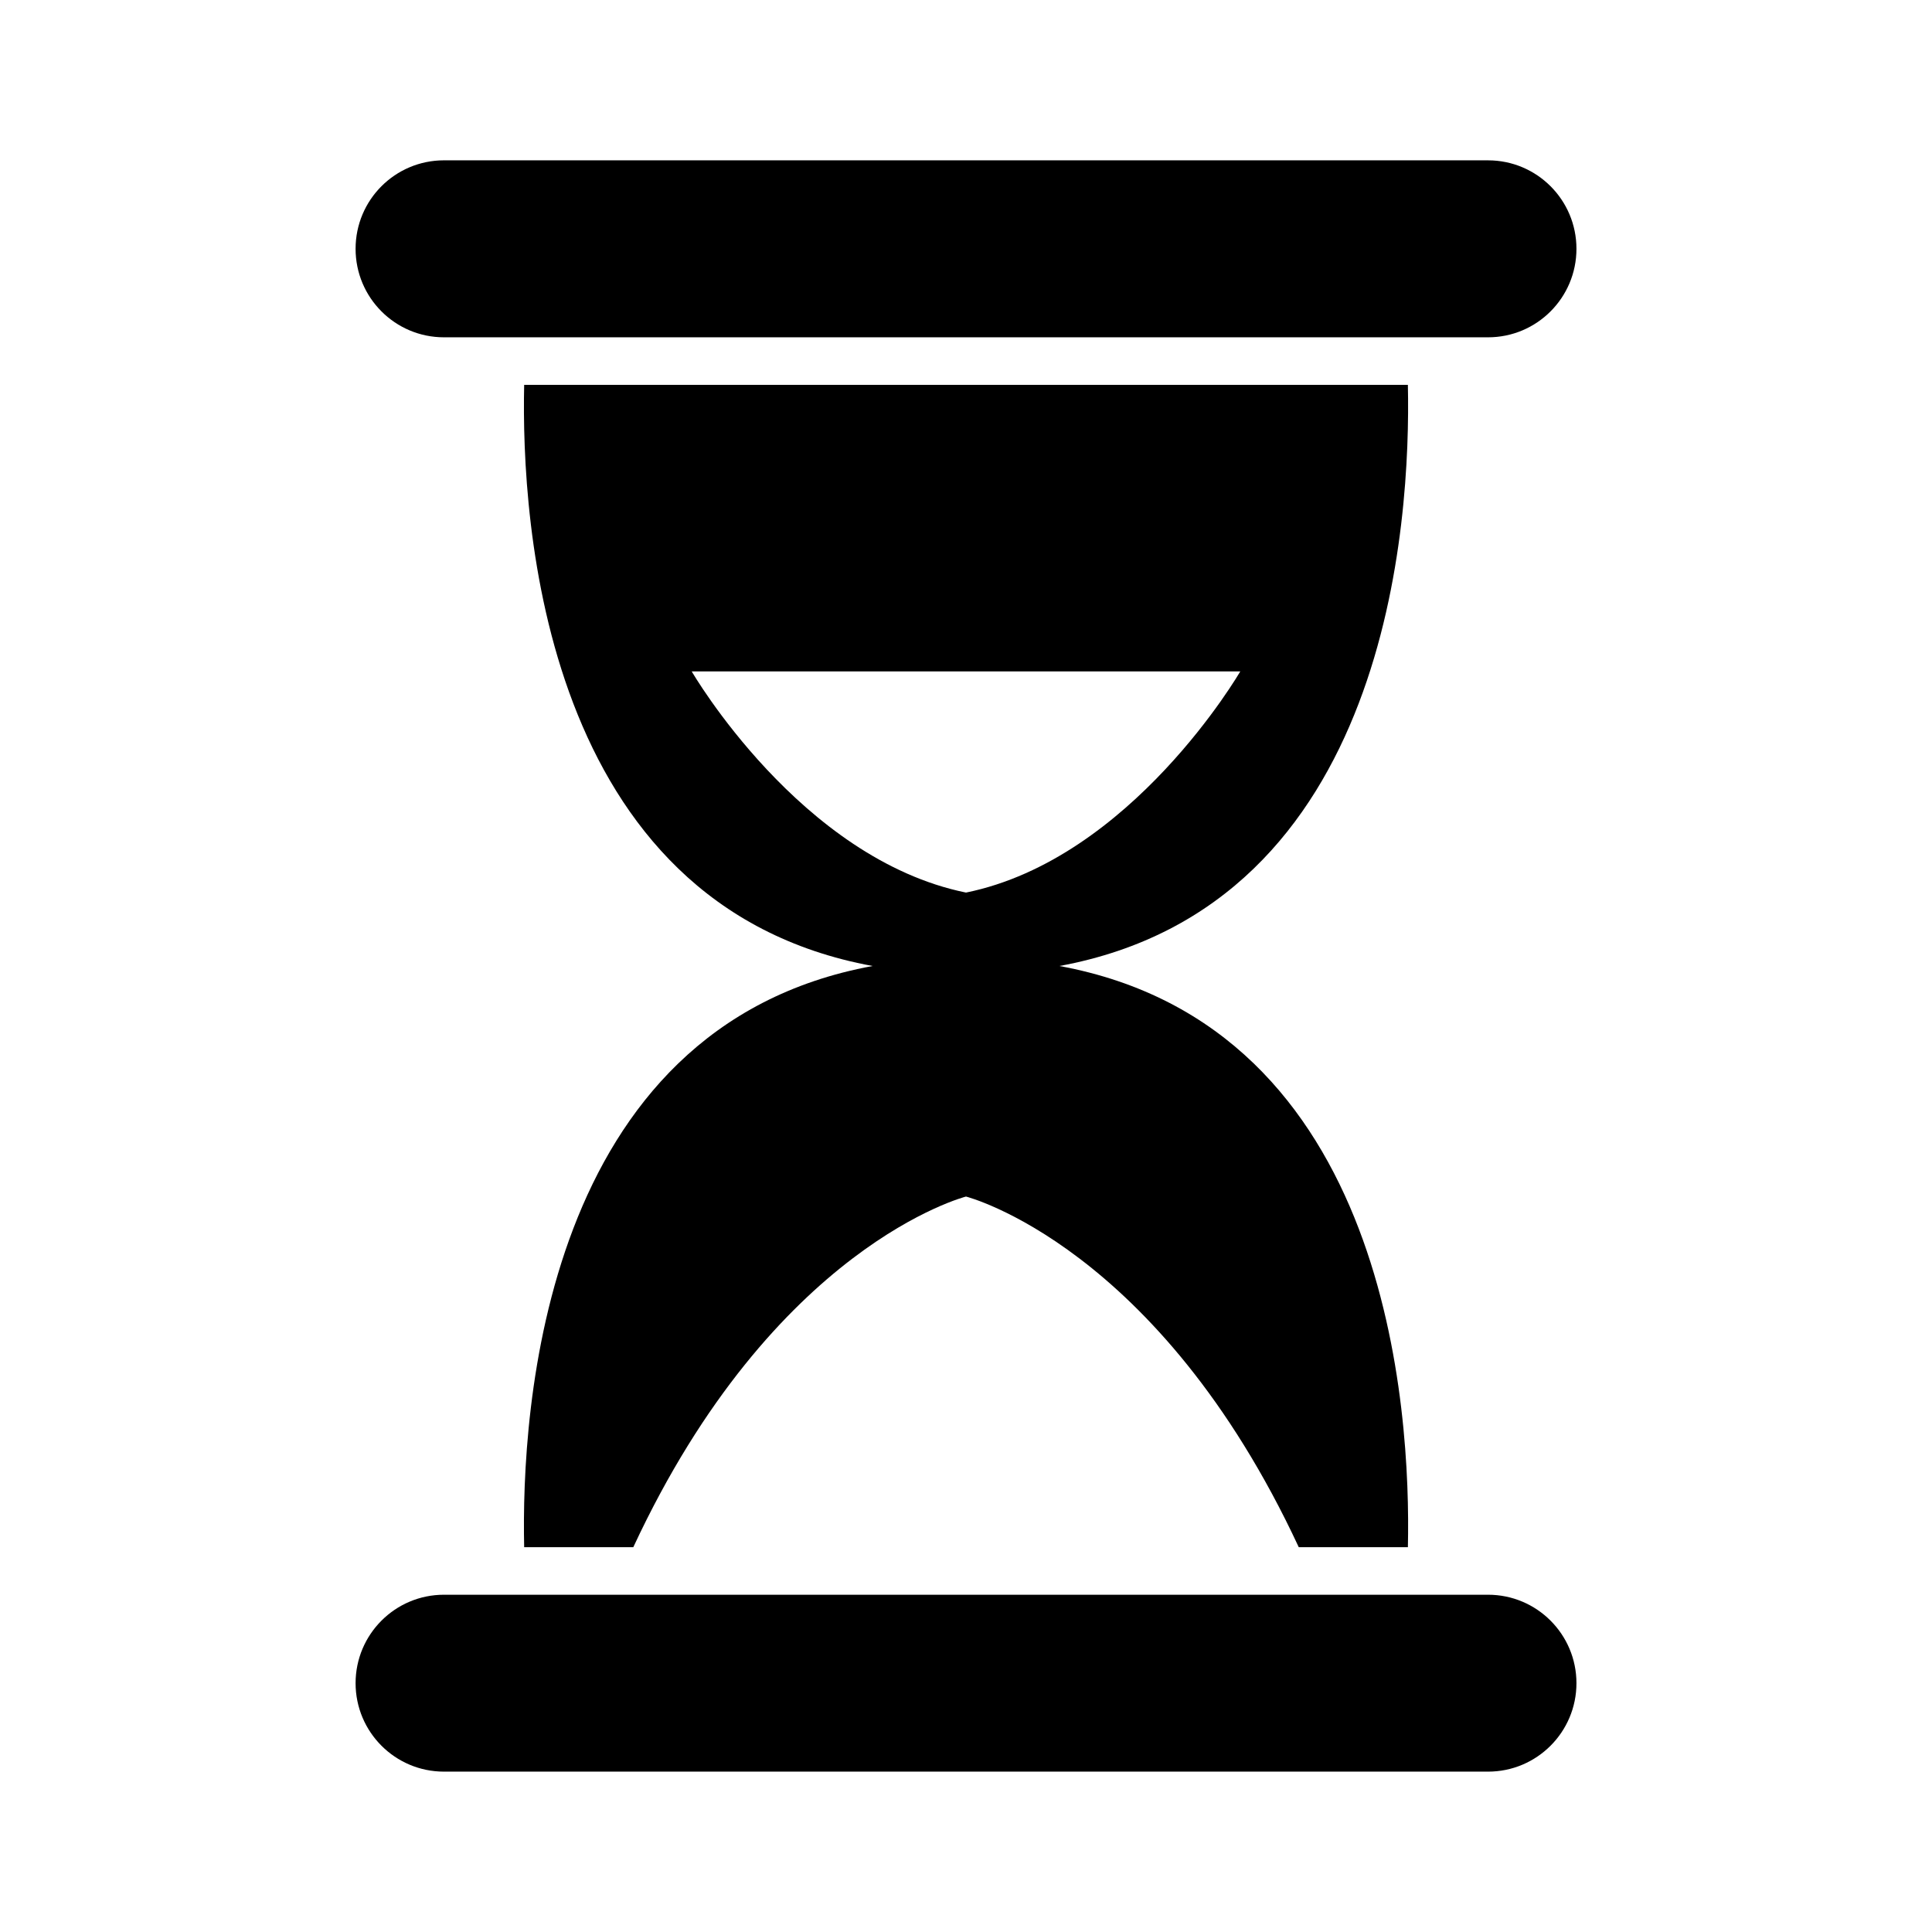 <?xml version="1.0" encoding="UTF-8"?>
<!-- The Best Svg Icon site in the world: iconSvg.co, Visit us! https://iconsvg.co -->
<svg fill="#000000" width="800px" height="800px" version="1.1" viewBox="144 144 512 512" xmlns="http://www.w3.org/2000/svg">
 <g>
  <path d="m261.66 233.39h276.69c12.941 0 23.426-10.5 23.426-23.457s-10.484-23.441-23.426-23.441l-276.69-0.004c-12.941 0-23.426 10.484-23.426 23.441-0.004 12.961 10.484 23.461 23.426 23.461z"/>
  <path d="m538.34 566.62h-276.68c-12.941 0-23.426 10.5-23.426 23.441s10.484 23.441 23.426 23.441h276.69c12.941 0 23.426-10.5 23.426-23.441s-10.488-23.441-23.43-23.441z"/>
  <path d="m517.1 245.99h-234.19c-0.805 35.957 4.769 137.9 92.34 154.01-87.57 16.105-93.141 118.05-92.34 154.02h28.922c37.25-80.027 88.168-92.922 88.168-92.922s50.918 12.895 88.184 92.922h28.922c0.805-35.977-4.785-137.9-92.34-154.02 87.551-16.109 93.125-118.05 92.336-154.01zm-117.1 134.55c-43.91-8.926-72.691-58.613-72.691-58.613l72.691-0.004h72.691c-0.004 0-28.781 49.691-72.691 58.617z"/>
 </g>
</svg>